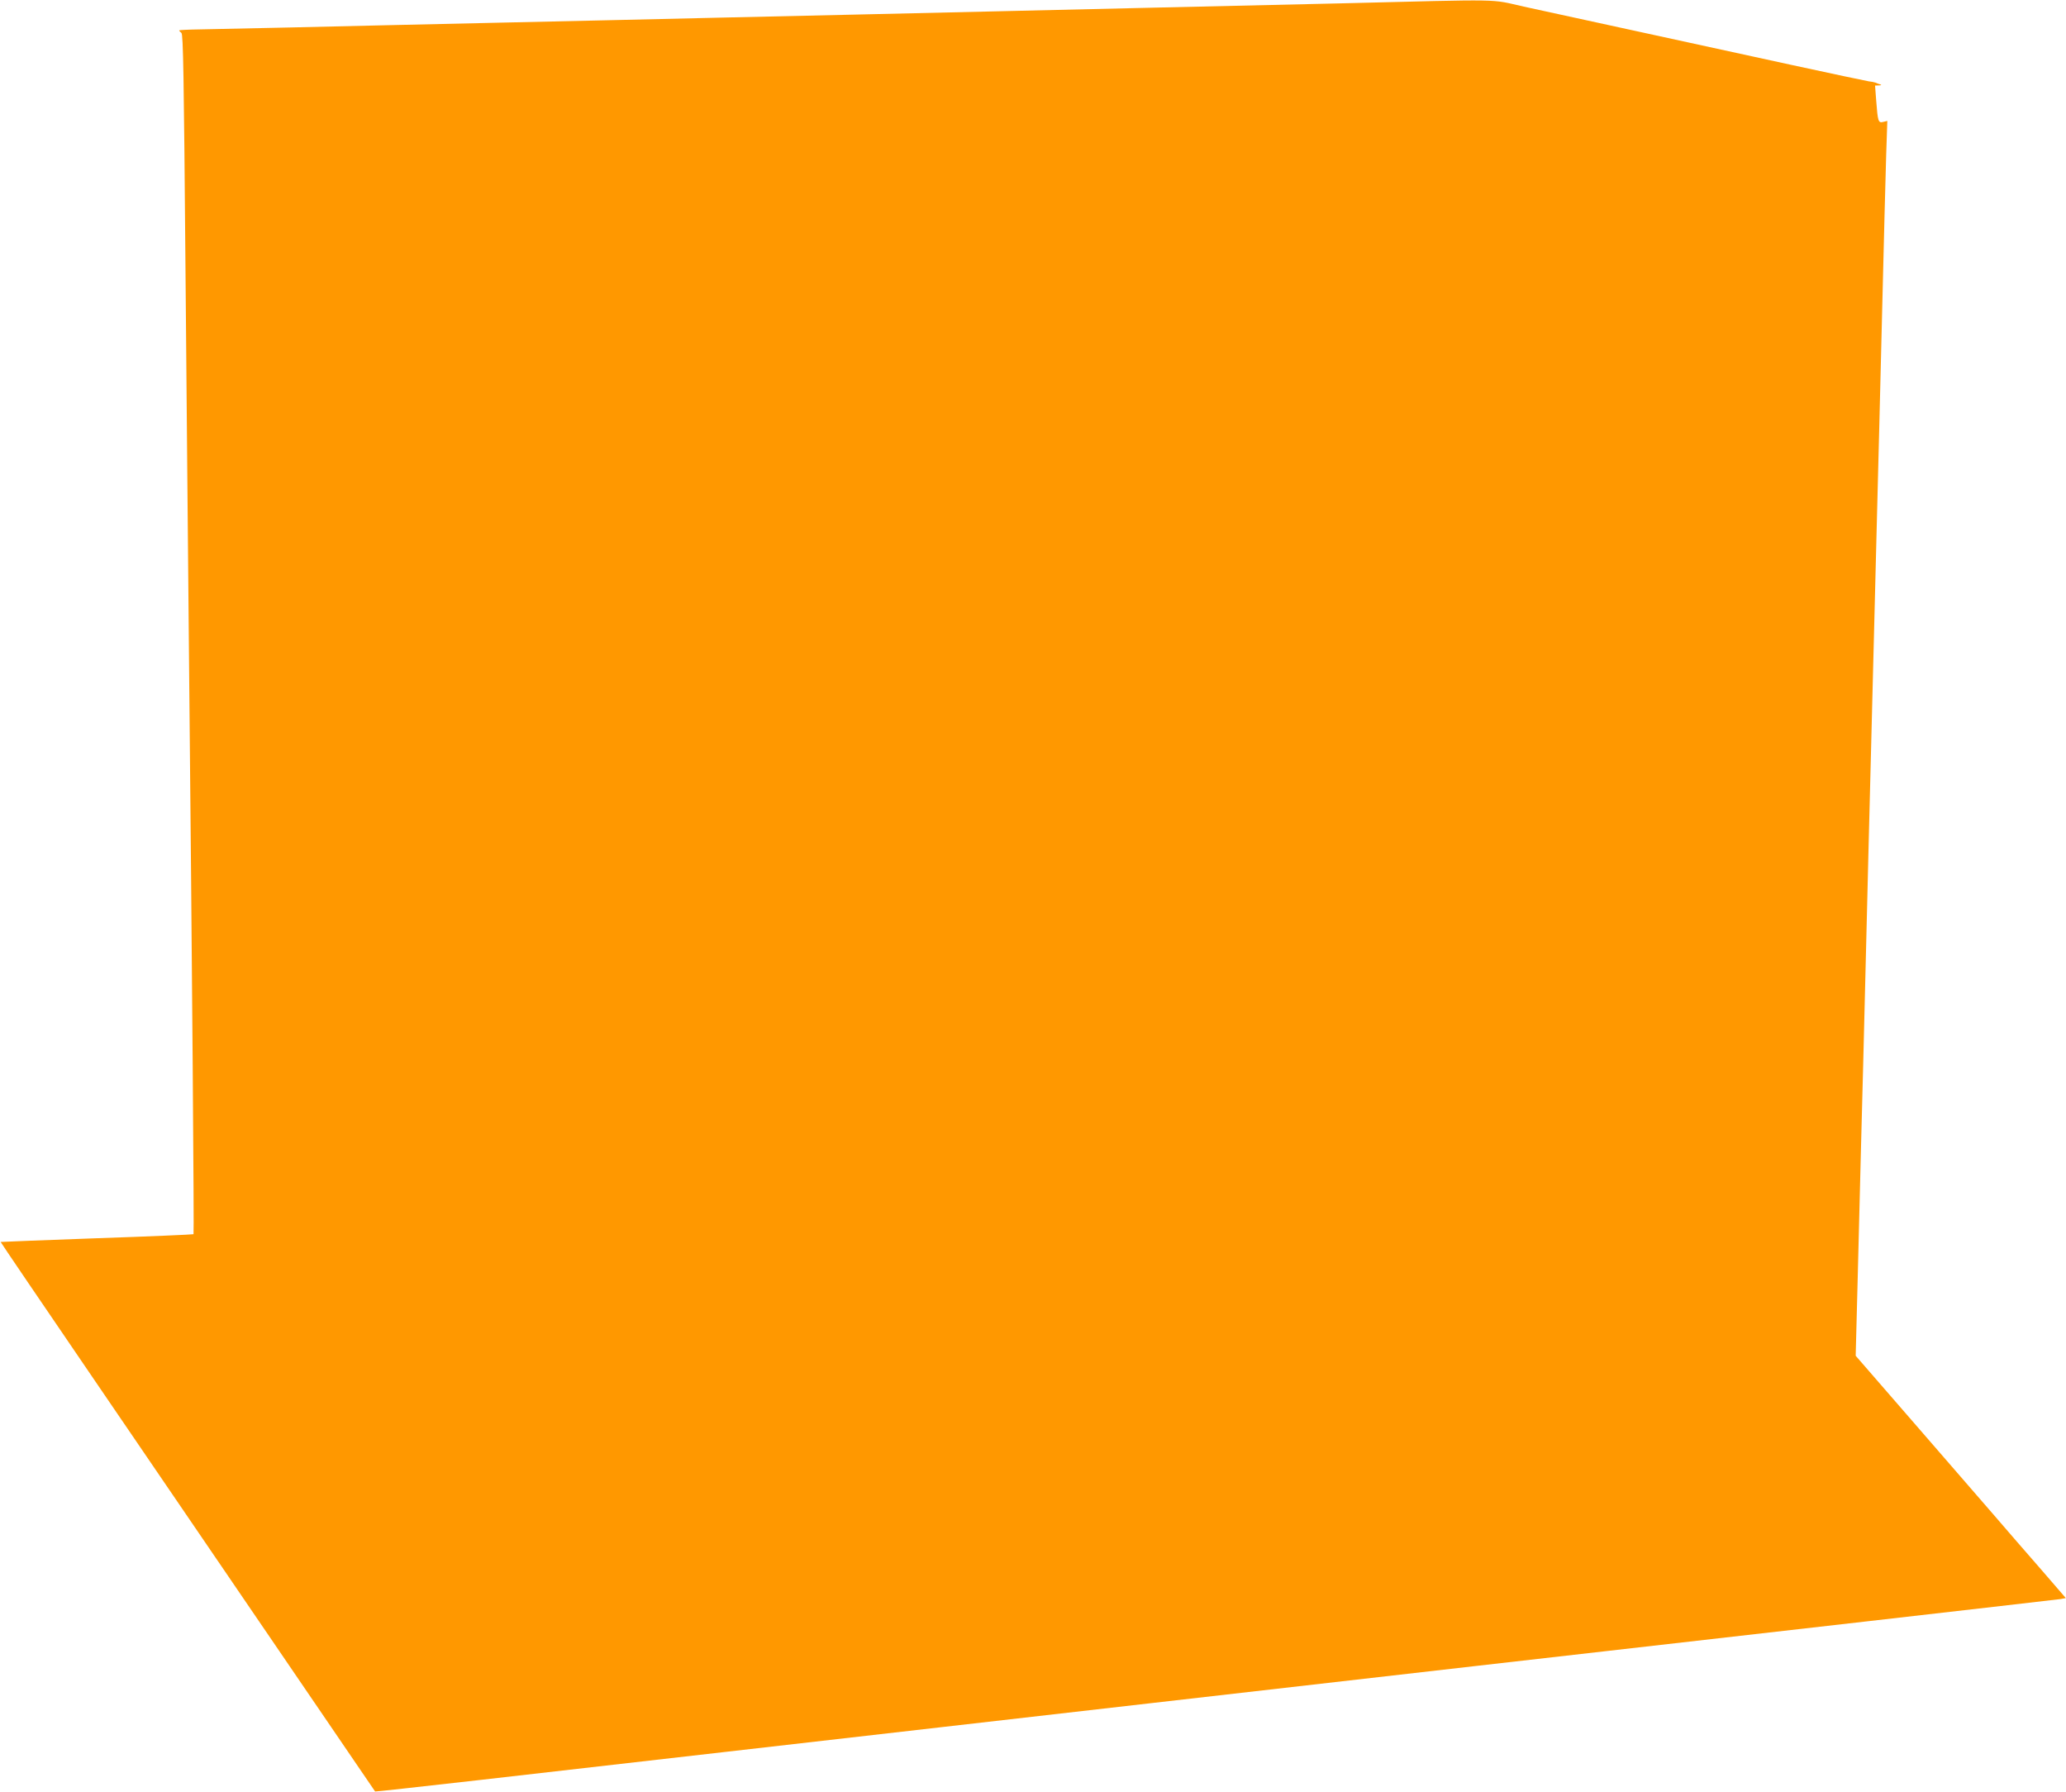 <?xml version="1.0" standalone="no"?>
<!DOCTYPE svg PUBLIC "-//W3C//DTD SVG 20010904//EN"
 "http://www.w3.org/TR/2001/REC-SVG-20010904/DTD/svg10.dtd">
<svg version="1.0" xmlns="http://www.w3.org/2000/svg"
 width="1280pt" height="1110pt" viewBox="0 0 1280 1110"
 preserveAspectRatio="xMidYMid meet">
<g transform="translate(0,1110) scale(0.1,-0.1)"
fill="#ff9800" stroke="none">
<path d="M8300 11079 c-404 -9 -953 -22 -1220 -28 -267 -6 -672 -16 -900 -21
-228 -5 -617 -14 -865 -20 -247 -6 -646 -15 -885 -20 -239 -6 -831 -19 -1315
-30 -484 -11 -1073 -24 -1310 -30 -236 -5 -490 -10 -562 -12 -73 -1 -133 -4
-133 -6 0 -3 6 -10 14 -16 11 -9 15 -253 25 -1441 7 -786 16 -1835 21 -2330
21 -2102 33 -3665 29 -3670 -3 -2 -273 -14 -599 -25 -327 -12 -595 -22 -596
-23 -1 -1 253 -375 565 -832 311 -456 833 -1221 1160 -1700 326 -478 594 -871
595 -872 2 -3 1013 112 2186 247 146 17 735 84 1310 150 575 66 1164 133 1310
150 593 68 3311 379 4420 505 652 74 1199 138 1217 140 l32 6 -153 177 c-85
97 -221 254 -301 347 -81 94 -305 352 -498 574 l-350 403 12 462 c6 253 16
628 21 831 6 204 19 732 30 1175 11 443 24 982 30 1198 5 215 15 570 20 787 6
217 15 572 20 788 6 215 19 752 30 1192 11 440 22 894 26 1008 l7 208 -25 -6
c-31 -8 -34 1 -44 133 l-7 92 24 1 c14 0 18 3 9 6 -8 2 -22 7 -30 11 -8 3 -27
7 -41 8 -14 2 -232 48 -485 103 -810 176 -1464 319 -1653 360 -215 48 -96 46
-1141 20z"/>
</g>
</svg>
